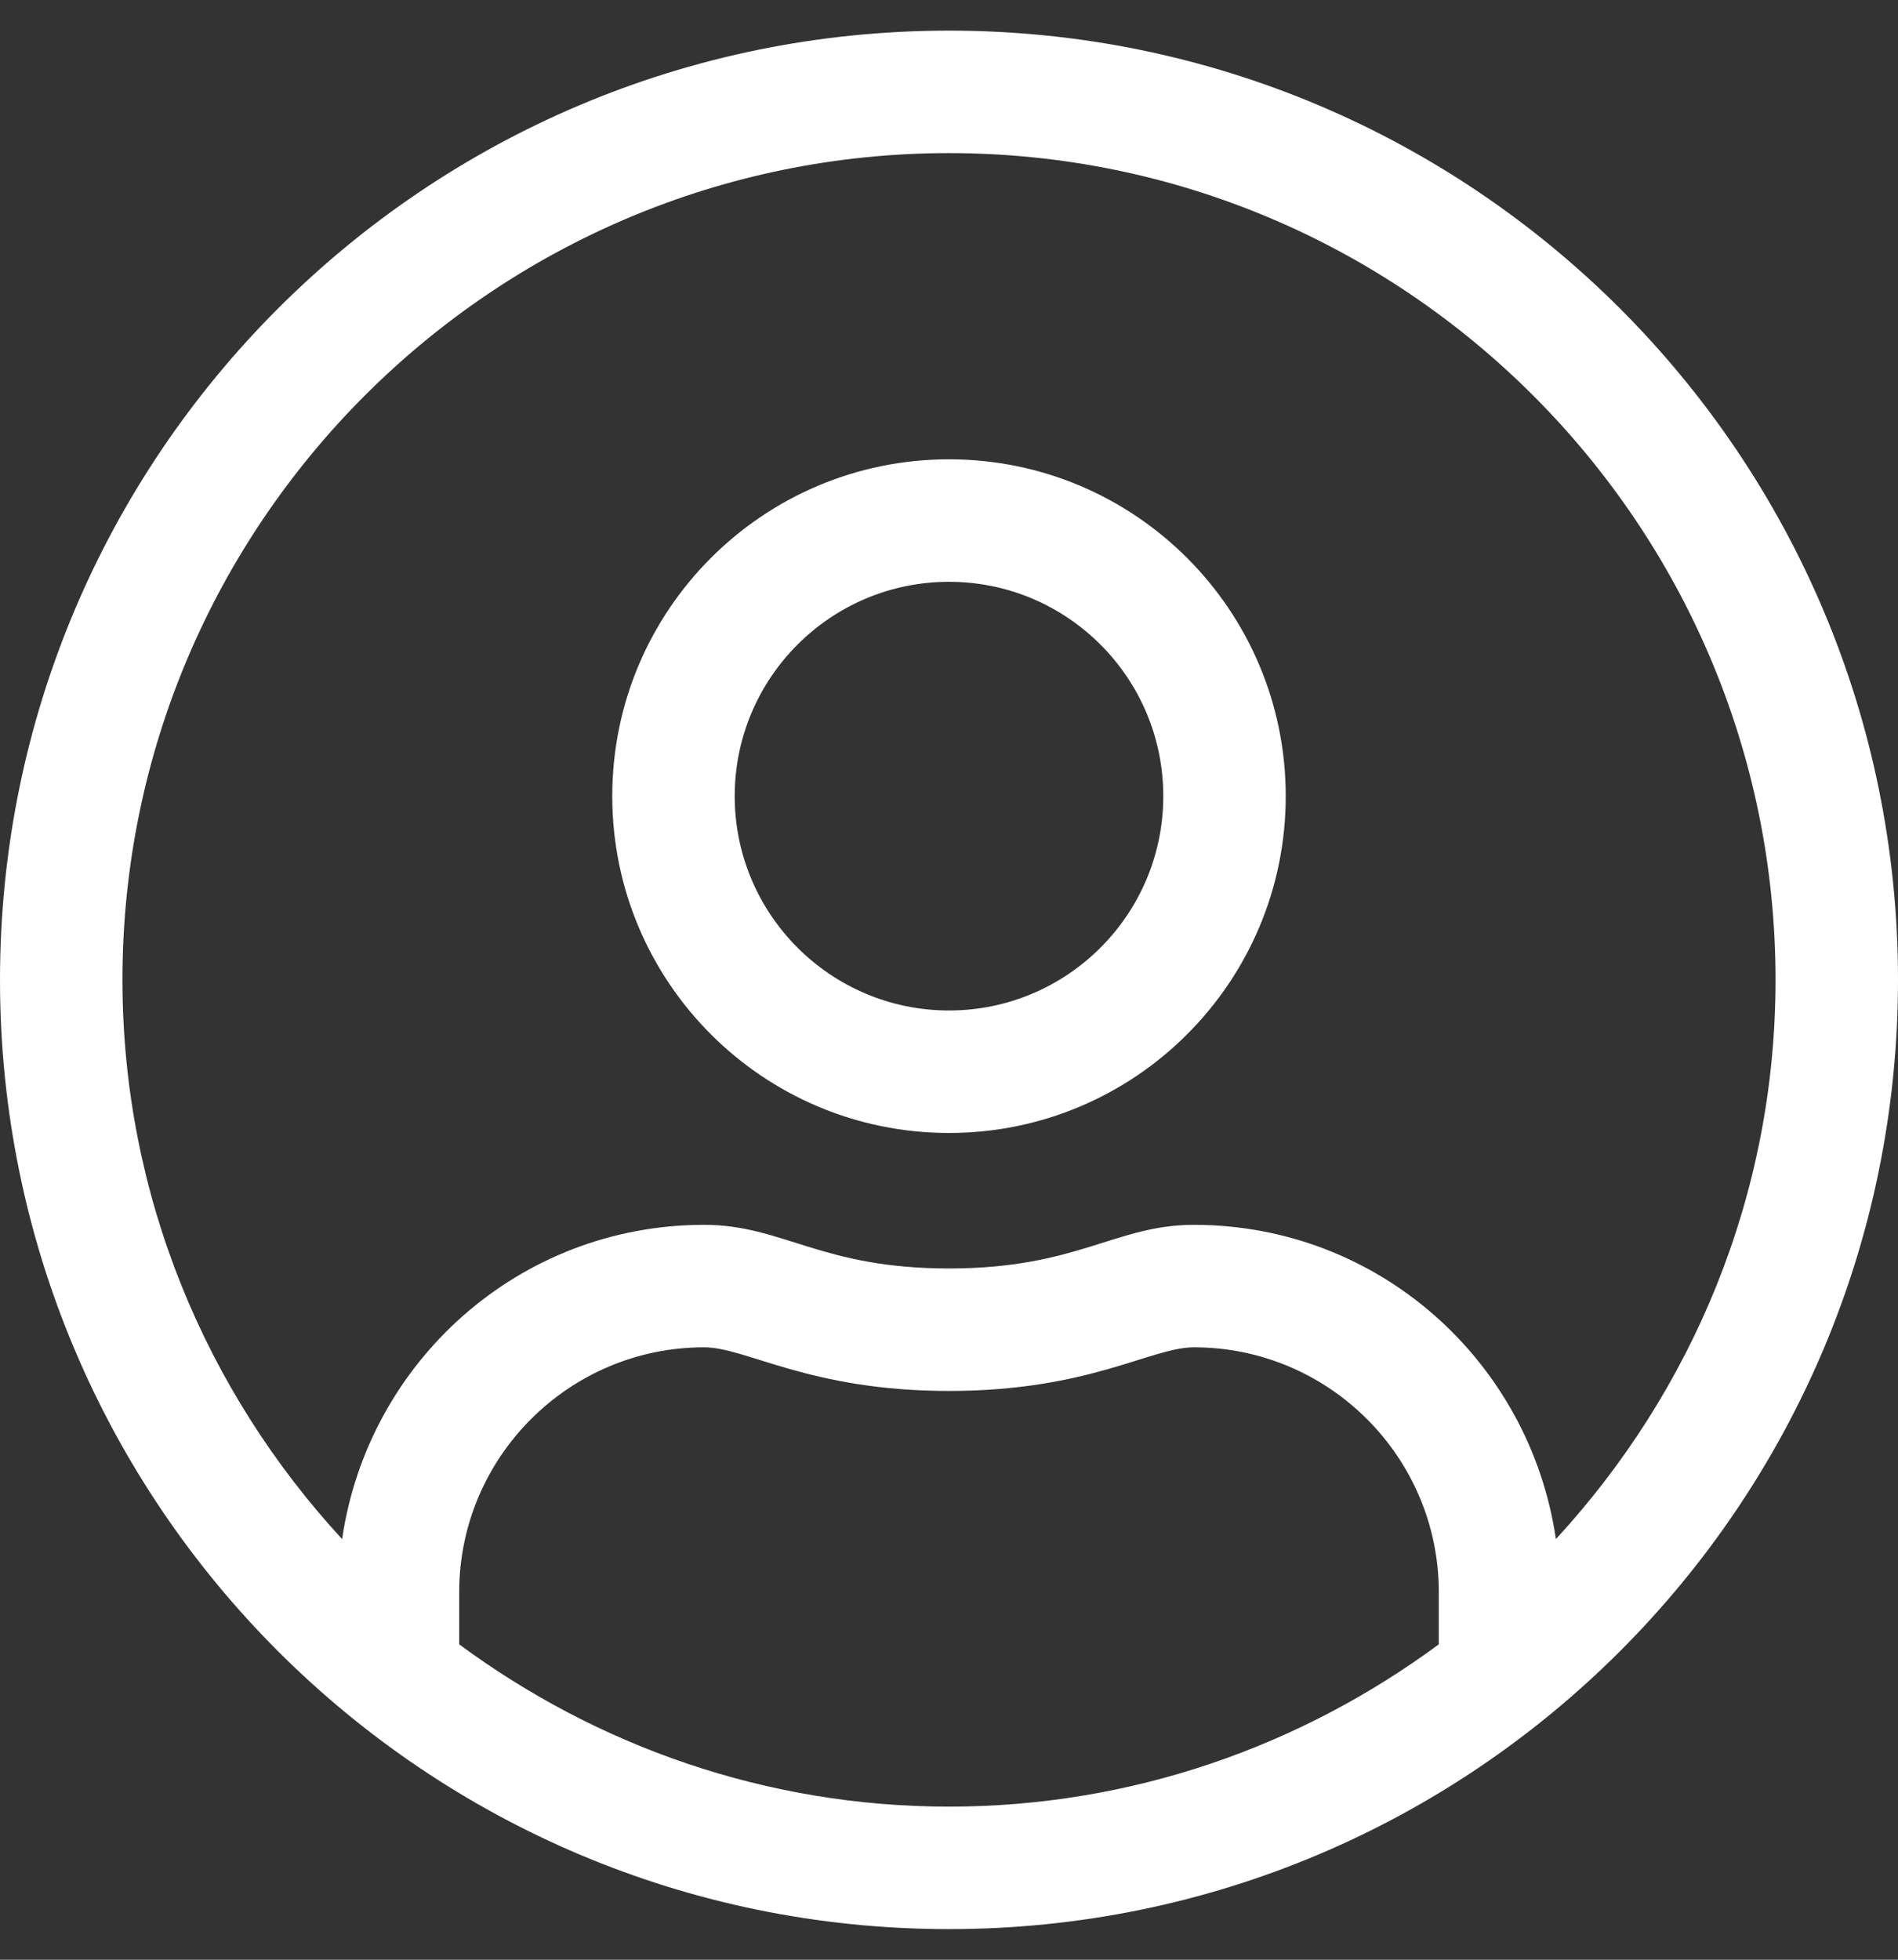 <?xml version="1.0" encoding="iso-8859-1"?>
<!-- Generator: Adobe Illustrator 23.0.3, SVG Export Plug-In . SVG Version: 6.00 Build 0)  -->
<svg version="1.1" id="Layer_1" xmlns="http://www.w3.org/2000/svg" xmlns:xlink="http://www.w3.org/1999/xlink" x="0px" y="0px"
	 viewBox="0 0 496 512" style="enable-background:new 0 0 496 512;" xml:space="preserve">
<rect x="0" y="0" width="496" height="512" fill="#333333" stroke="none"/>
<style type="text/css">
	.st0{fill:#FFFFFF;}
</style>
<g>
	<path class="st0" d="M248,120c-48.6,0-88,39.4-88,88c0,48.6,39.4,88,88,88c48.6,0,88-39.4,88-88C336,159.4,296.6,120,248,120z
		 M248,264c-30.9,0-56-25.1-56-56c0-30.9,25.1-56,56-56c30.9,0,56,25.1,56,56C304,238.9,278.9,264,248,264z"/>
	<path class="st0" d="M248,8C111,8,0,119,0,256s111,248,248,248s248-111,248-248S385,8,248,8z M376,429.6
		c-35.9,26.5-80.1,42.4-128,42.4c-47.9,0-92.1-15.9-128-42.4V416c0-35.3,28.7-64,64-64c11.1,0,27.5,11.4,64,11.4
		c36.6,0,52.8-11.4,64-11.4c35.3,0,64,28.7,64,64V429.6z M406.6,402.1c-6.8-46.4-46.3-82.1-94.6-82.1c-20.5,0-30.4,11.4-64,11.4
		c-33.6,0-43.4-11.4-64-11.4c-48.3,0-87.8,35.7-94.6,82.1C53.9,363.6,32,312.4,32,256c0-119.1,96.9-216,216-216s216,96.9,216,216
		C464,312.4,442.1,363.6,406.6,402.1z"/>
</g>
</svg>
